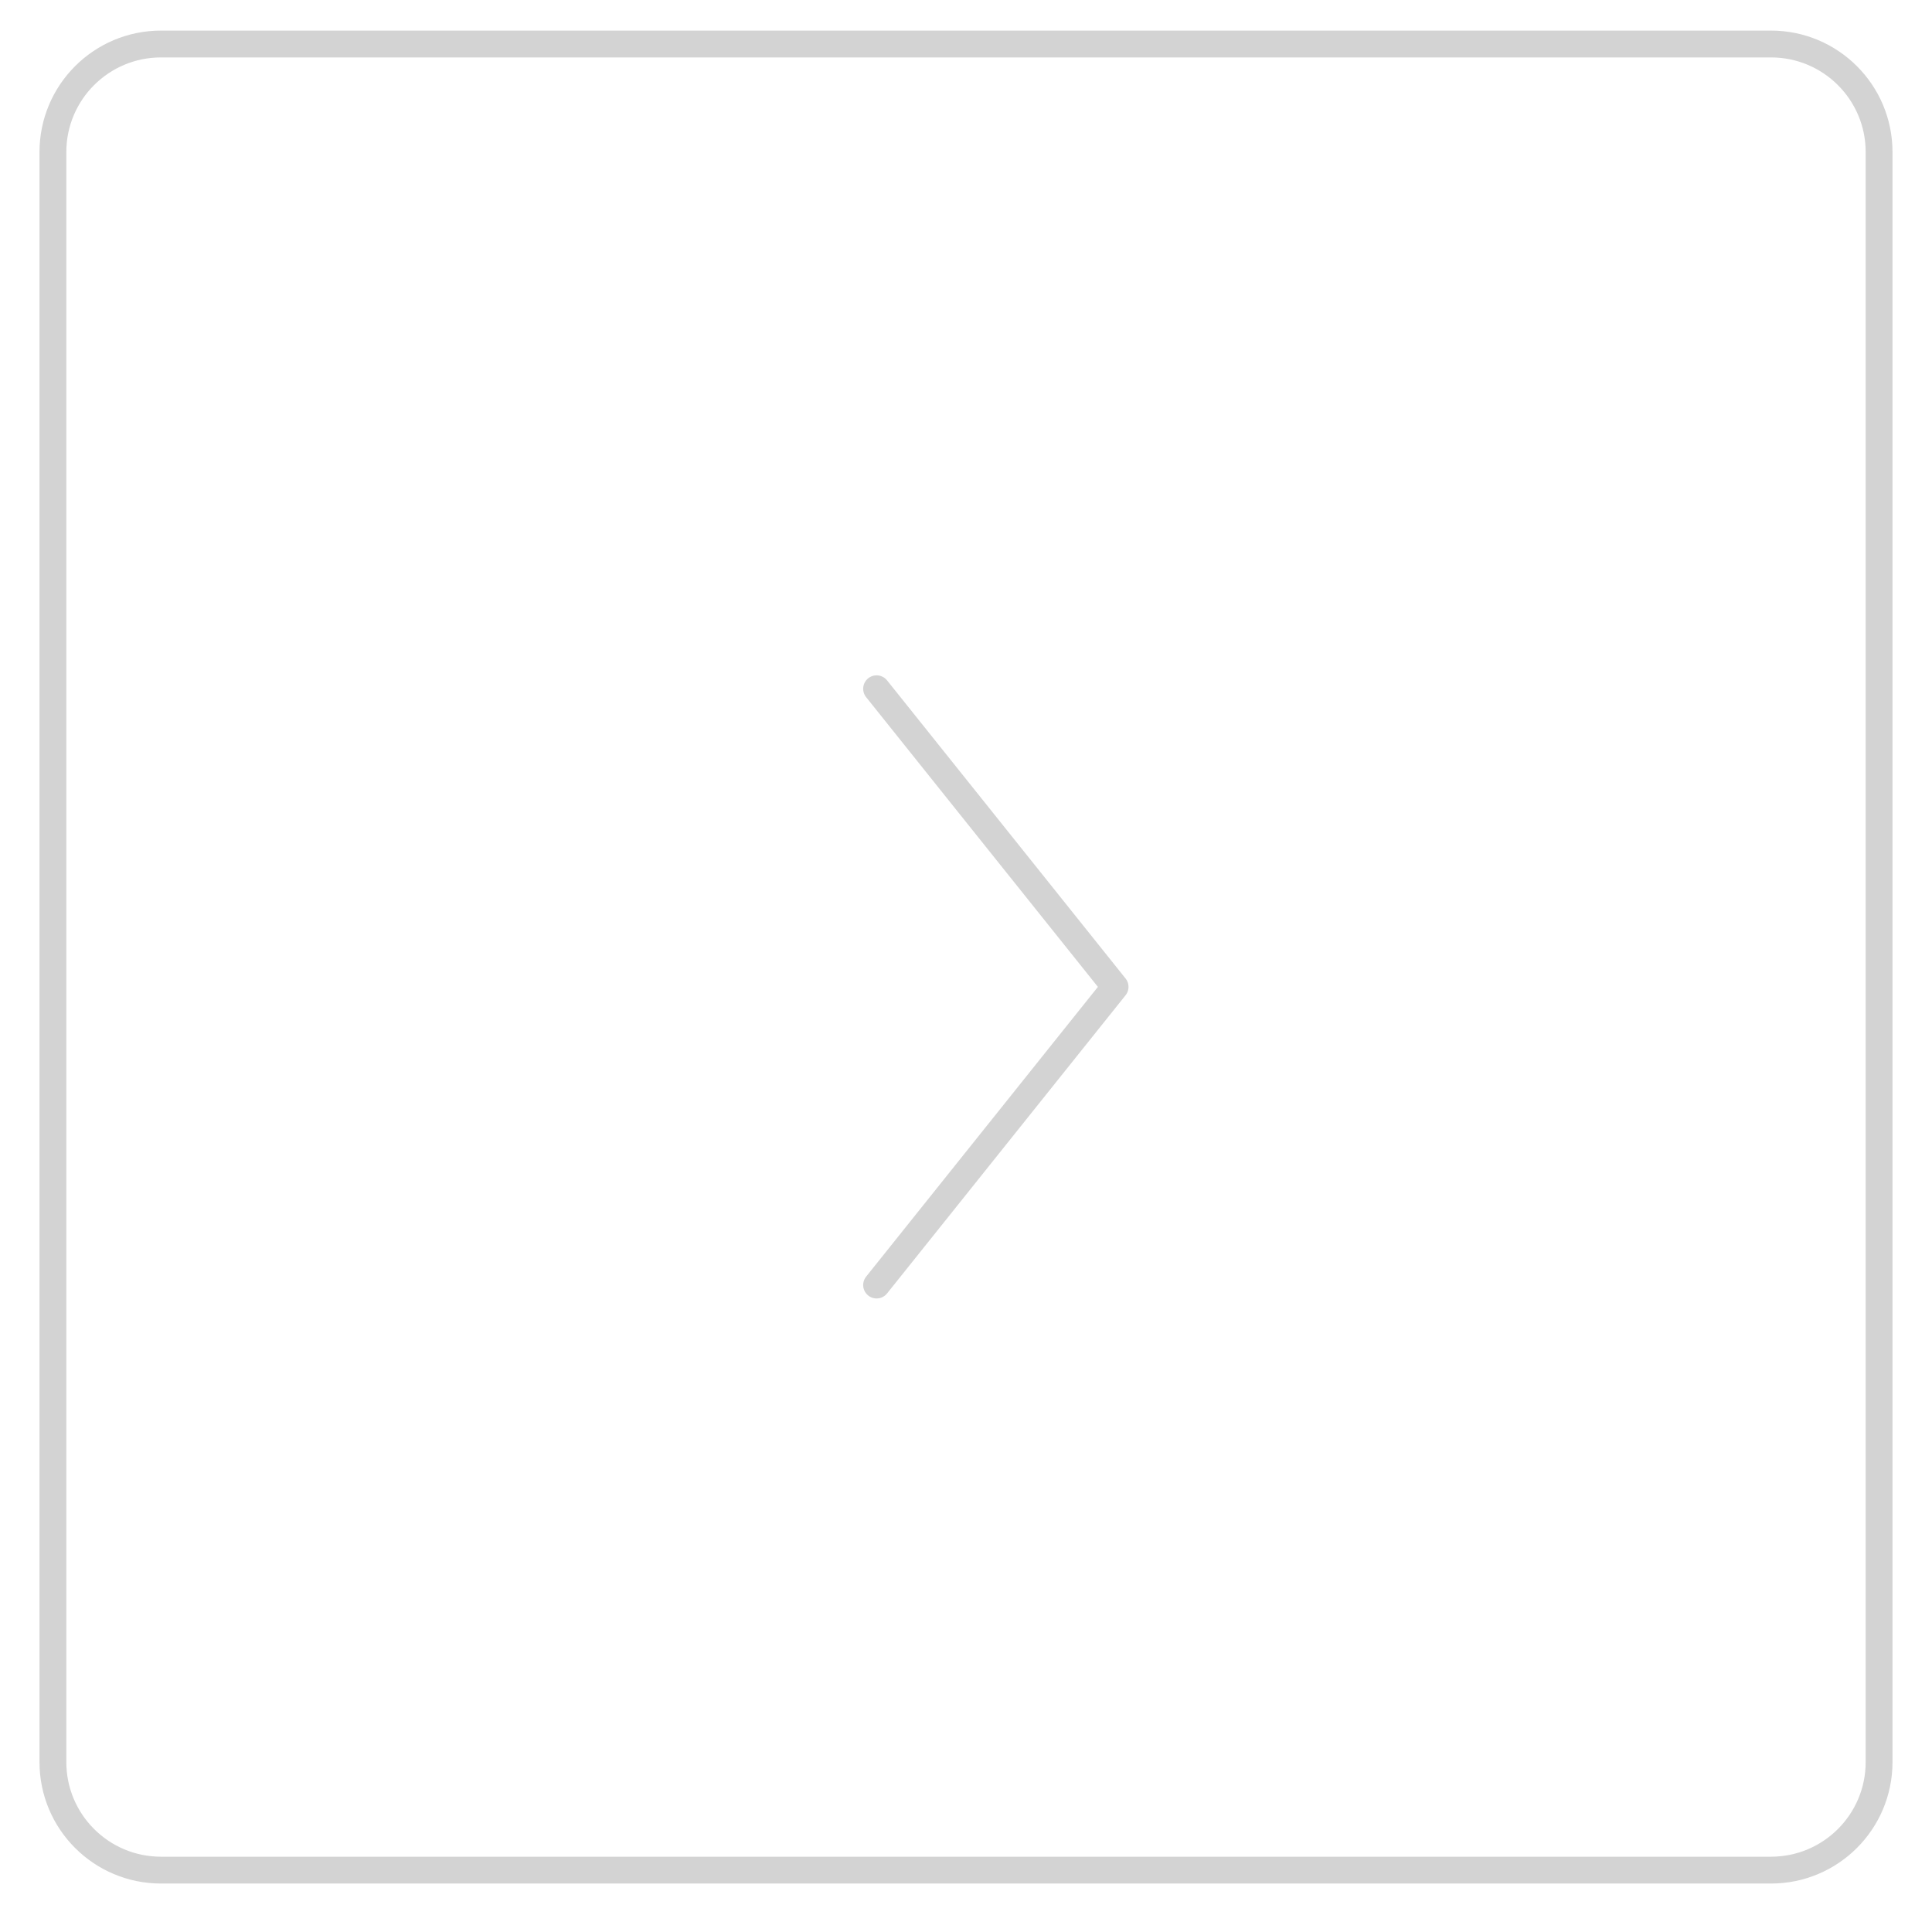 <?xml version="1.0" encoding="UTF-8"?> <svg xmlns="http://www.w3.org/2000/svg" width="36" height="36" viewBox="0 0 36 36" fill="none"><g clip-path="url(#clip0_132_562)"><path d="M33 0.82H3C1.888 0.82 0.986 1.721 0.986 2.833V32.834C0.986 33.946 1.888 34.847 3 34.847H33C34.112 34.847 35.014 33.946 35.014 32.834V2.833C35.014 1.721 34.112 0.82 33 0.82Z" stroke="#D3D3D3" stroke-width="0.5"></path><path d="M16.334 23.945L20.778 18.389L16.334 12.834" stroke="#D3D3D3" stroke-width="0.5" stroke-linecap="round" stroke-linejoin="round"></path></g><defs><clipPath id="clip0_132_562"><rect width="36" height="36" fill="white"></rect></clipPath></defs></svg> 